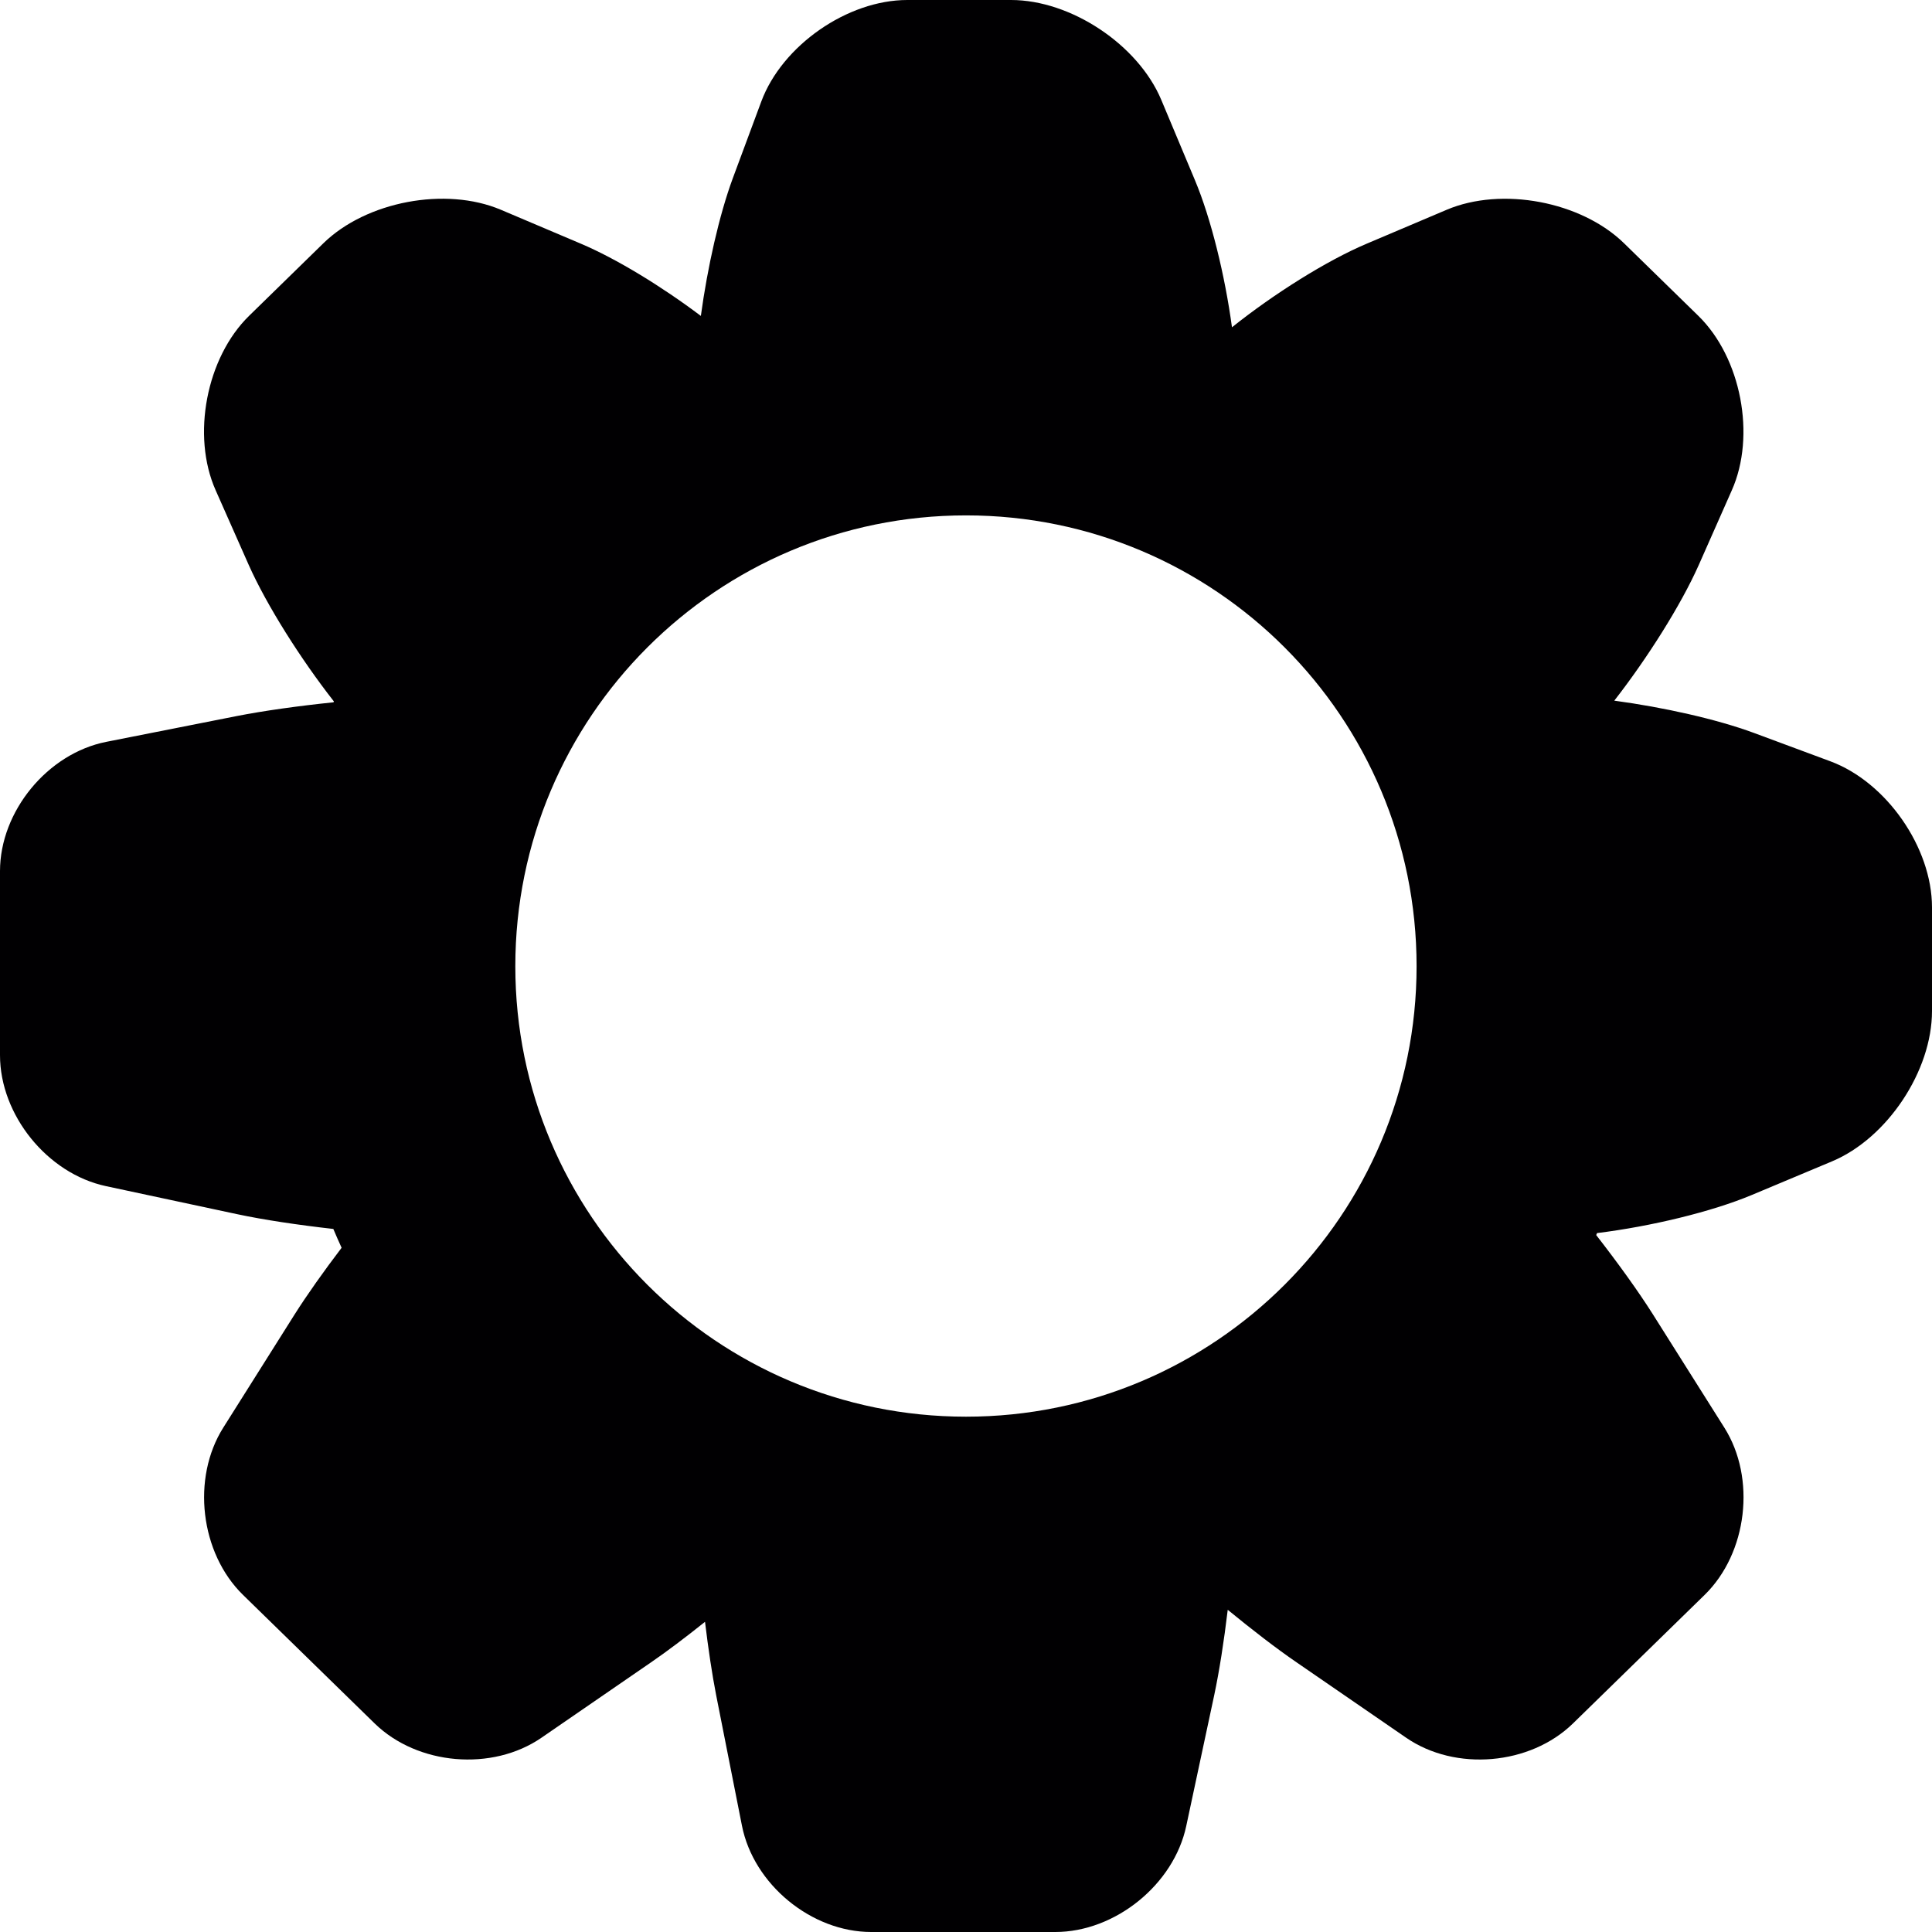 <?xml version="1.0" encoding="iso-8859-1"?>
<!-- Generator: Adobe Illustrator 18.1.1, SVG Export Plug-In . SVG Version: 6.00 Build 0)  -->
<svg version="1.1" id="Capa_1" xmlns="http://www.w3.org/2000/svg" xmlns:xlink="http://www.w3.org/1999/xlink" x="0px" y="0px"
	 viewBox="0 0 310.935 310.935" style="enable-background:new 0 0 310.935 310.935;" xml:space="preserve">
<g>
	<path style="fill:#010002;" d="M294.585,122.526l-12.352-4.585c-5.945-2.197-14.511-4.112-22.431-5.178
		c5.314-6.821,10.71-15.354,13.581-21.8l5.33-12.048c3.916-8.79,1.501-21.376-5.396-28.098l-11.95-11.672
		c-6.897-6.728-19.668-9.143-28.539-5.385l-12.853,5.45c-6.489,2.741-14.968,8.088-21.702,13.462
		c-1.12-8.284-3.361-17.487-5.972-23.703l-5.401-12.885C183.177,7.196,172.353,0,162.72,0h-16.703
		c-9.633,0-20.152,7.326-23.497,16.344l-4.585,12.347c-2.17,5.869-4.074,14.305-5.14,22.153c-6.282-4.732-13.592-9.208-19.347-11.64
		l-12.853-5.45c-8.871-3.753-21.642-1.343-28.539,5.385l-11.95,11.672c-6.902,6.723-9.312,19.309-5.396,28.098l5.336,12.048
		c2.894,6.472,8.333,15.088,13.69,21.93c-0.022,0.049-0.033,0.098-0.06,0.141c-5.689,0.587-11.253,1.365-15.572,2.214l-21,4.15
		C7.664,121.258,0,130.57,0,140.203v29.616c0,9.633,7.631,19.069,17.051,21.076l21.114,4.514c4.281,0.914,9.823,1.74,15.48,2.377
		c0.424,1.023,0.876,2.023,1.333,3.03c-2.888,3.796-5.542,7.544-7.533,10.682l-11.509,18.259c-5.14,8.142-3.72,20.19,3.171,26.923
		l21.196,20.696c6.902,6.723,18.912,7.751,26.842,2.29l17.639-12.135c2.573-1.762,5.58-4.041,8.681-6.516
		c0.522,4.335,1.137,8.458,1.795,11.814l4.15,21c1.866,9.442,11.172,17.106,20.81,17.106h29.616c9.633,0,19.075-7.631,21.076-17.051
		l4.514-21.114c0.81-3.829,1.566-8.659,2.165-13.69c3.943,3.231,7.832,6.233,11.074,8.452l17.639,12.135
		c7.93,5.461,19.94,4.433,26.842-2.29l21.196-20.696c6.891-6.734,8.311-18.781,3.171-26.923l-11.515-18.259
		c-2.344-3.704-5.613-8.24-9.105-12.727c0.044-0.109,0.098-0.212,0.136-0.321c8.583-1.061,18.422-3.41,24.938-6.146l12.885-5.401
		c8.887-3.726,16.083-14.549,16.083-24.182v-16.703C310.93,136.395,303.603,125.876,294.585,122.526z M155.47,228
		c-40.053,0-72.535-32.46-72.535-72.497c0-40.07,32.482-72.557,72.535-72.557c40.059,0,72.514,32.488,72.514,72.557
		C227.984,195.54,195.529,228,155.47,228z"/>
</g>
<g>
</g>
<g>
</g>
<g>
</g>
<g>
</g>
<g>
</g>
<g>
</g>
<g>
</g>
<g>
</g>
<g>
</g>
<g>
</g>
<g>
</g>
<g>
</g>
<g>
</g>
<g>
</g>
<g>
</g>
</svg>
